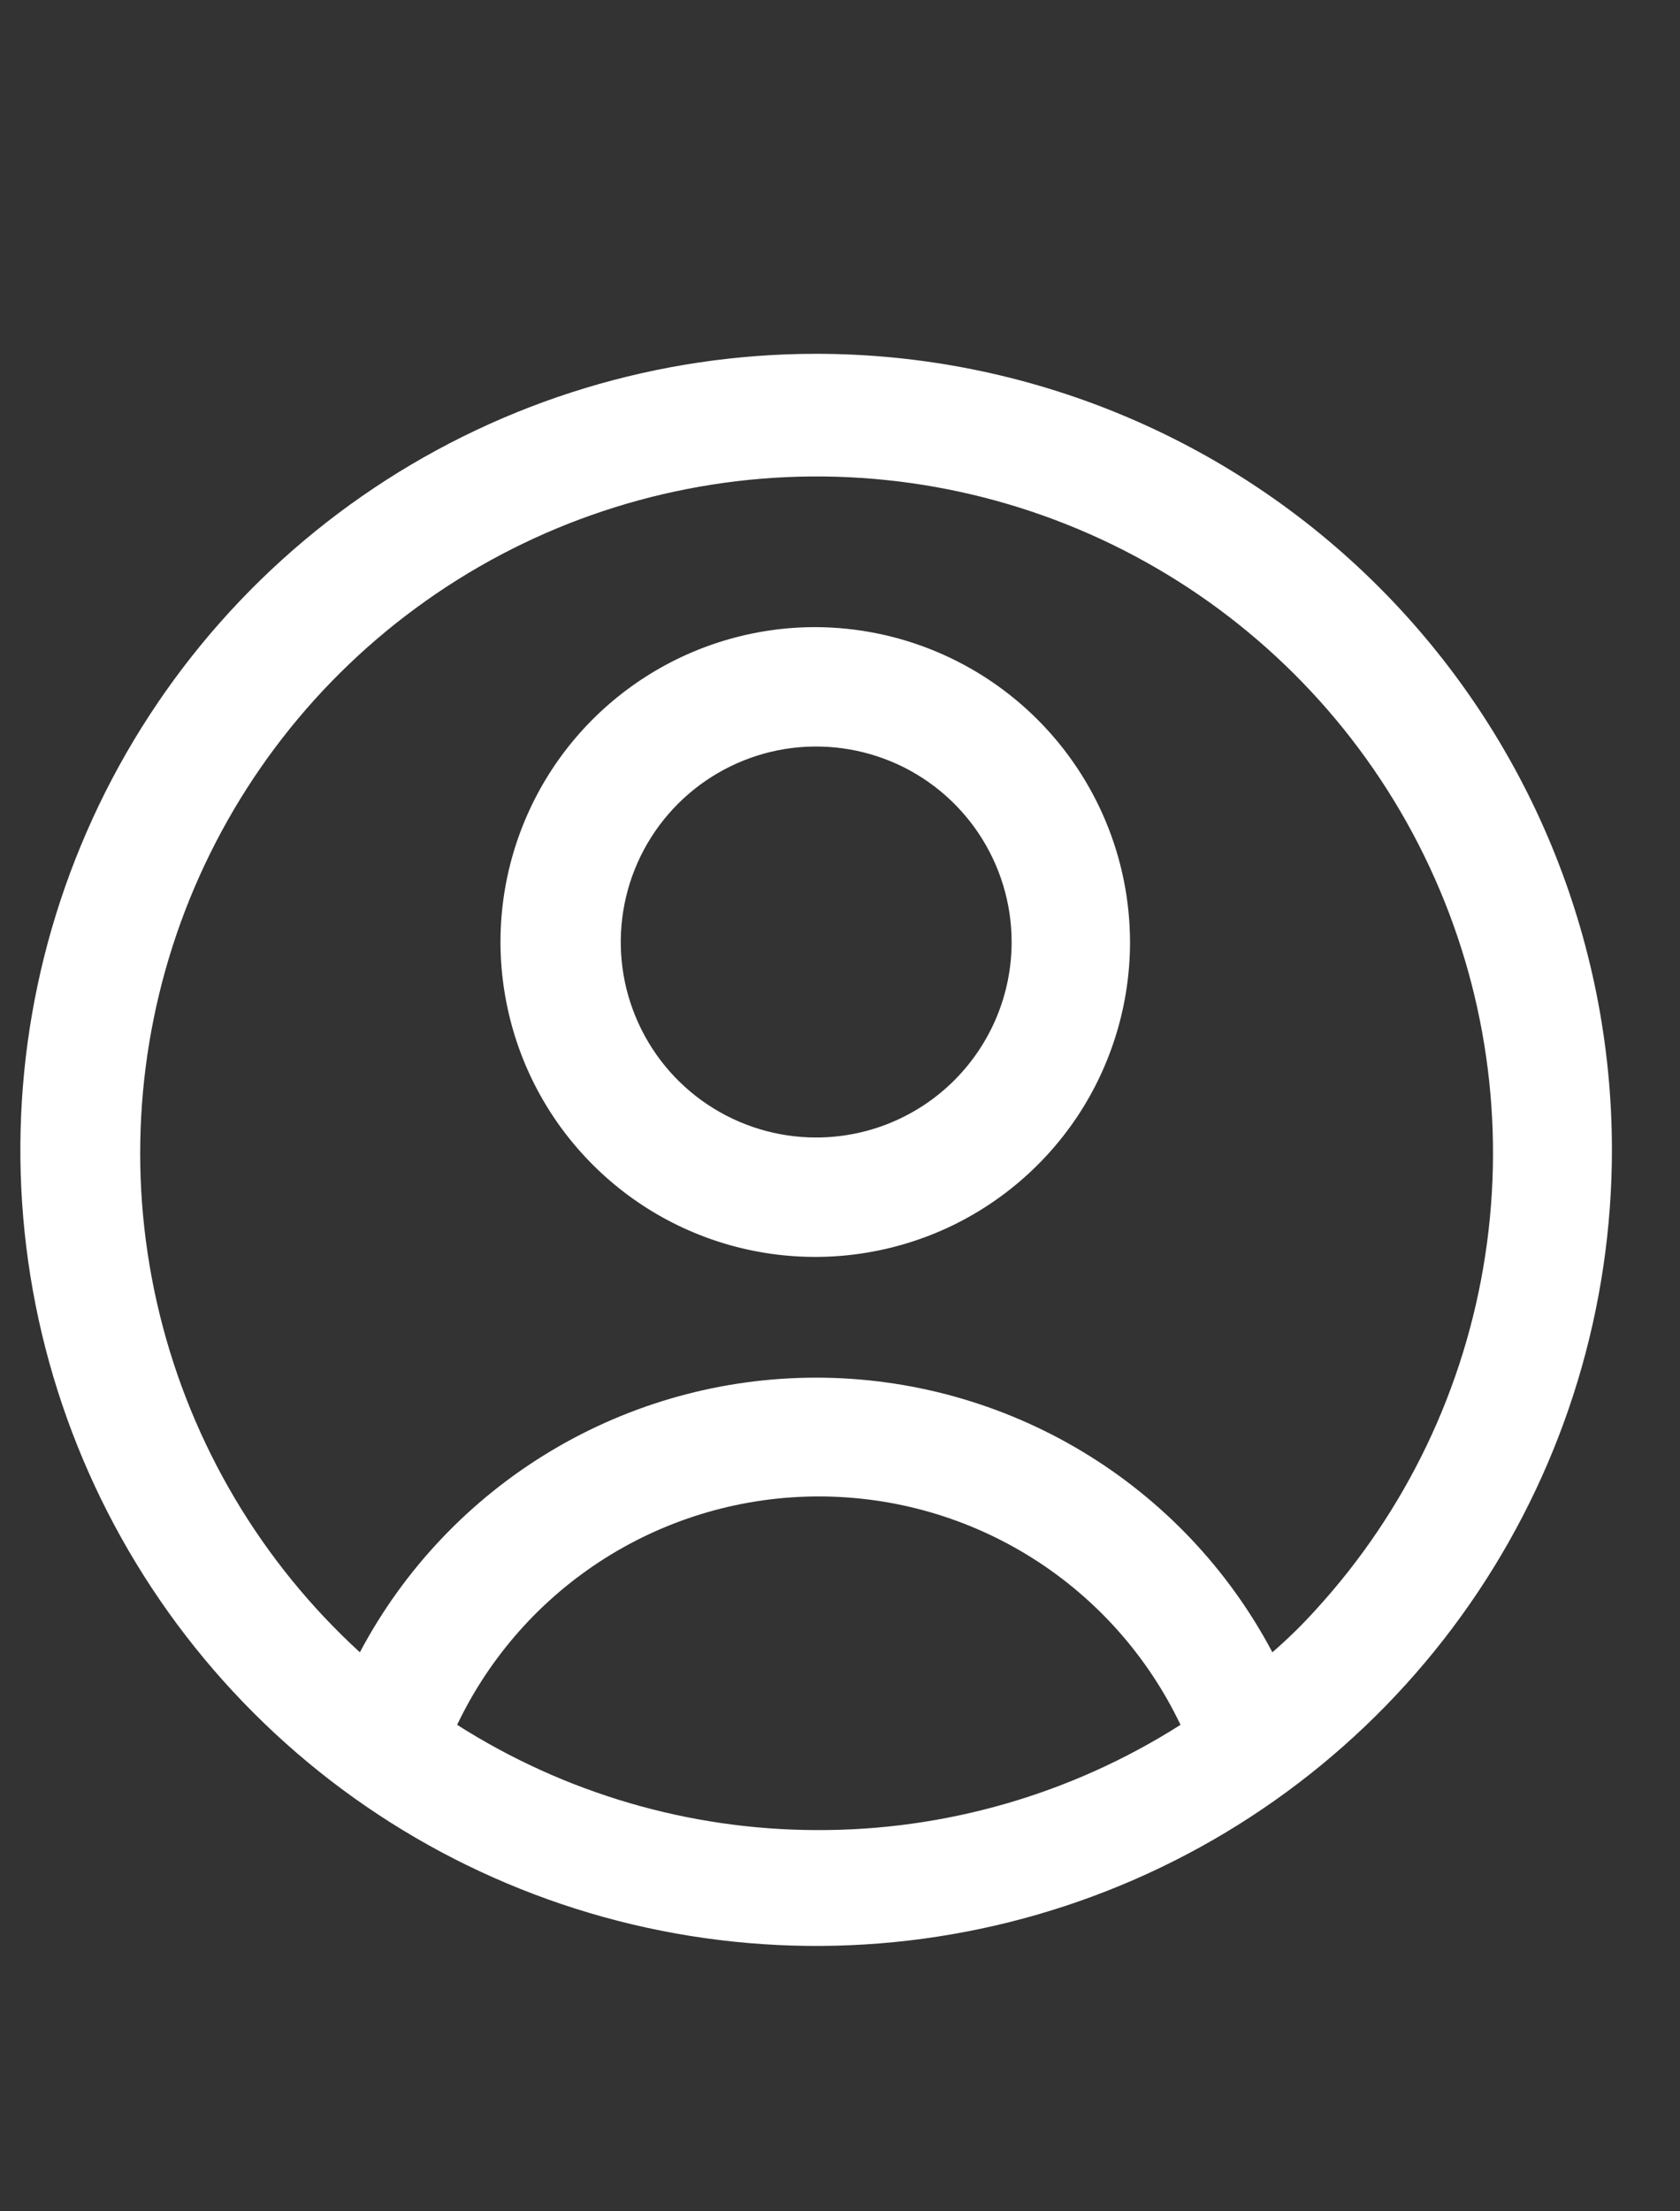 <svg width="19" height="25" viewBox="0 0 19 25" fill="none" xmlns="http://www.w3.org/2000/svg">
<rect x="0" y="0" width="19" height="25" fill="#333333" stroke="none"/>
<path fill-rule="evenodd" clip-rule="evenodd" d="M9.23 12.86C8.793 12.86 8.366 12.73 8.003 12.488C7.639 12.245 7.356 11.9 7.189 11.496C7.021 11.092 6.978 10.648 7.063 10.219C7.148 9.79 7.359 9.396 7.668 9.087C7.977 8.778 8.371 8.568 8.799 8.482C9.228 8.397 9.672 8.441 10.076 8.608C10.48 8.775 10.825 9.059 11.068 9.422C11.311 9.786 11.441 10.213 11.441 10.65C11.441 11.236 11.208 11.798 10.793 12.213C10.379 12.627 9.817 12.86 9.23 12.86ZM9.23 7.09C8.526 7.088 7.837 7.295 7.25 7.685C6.663 8.075 6.205 8.63 5.934 9.281C5.663 9.931 5.591 10.647 5.728 11.338C5.864 12.03 6.202 12.665 6.7 13.164C7.197 13.663 7.831 14.003 8.522 14.141C9.213 14.279 9.929 14.209 10.581 13.94C11.232 13.671 11.788 13.214 12.18 12.629C12.571 12.043 12.78 11.354 12.78 10.65C12.778 9.708 12.403 8.806 11.738 8.139C11.073 7.472 10.172 7.095 9.23 7.09ZM14.39 18.68C13.894 17.742 13.151 16.958 12.242 16.411C11.332 15.864 10.291 15.575 9.23 15.575C8.169 15.575 7.128 15.864 6.219 16.411C5.31 16.958 4.567 17.742 4.07 18.68C2.954 17.659 2.166 16.329 1.806 14.86C1.445 13.39 1.529 11.847 2.045 10.425C2.562 9.003 3.488 7.766 4.708 6.871C5.927 5.975 7.385 5.462 8.896 5.394C10.408 5.327 11.905 5.71 13.199 6.494C14.493 7.278 15.526 8.428 16.166 9.798C16.807 11.169 17.026 12.698 16.797 14.194C16.569 15.69 15.902 17.084 14.88 18.2C14.727 18.37 14.563 18.53 14.39 18.68ZM9.23 20.69C7.792 20.686 6.384 20.273 5.17 19.5C5.539 18.727 6.118 18.074 6.842 17.617C7.566 17.16 8.404 16.918 9.26 16.918C10.117 16.918 10.955 17.16 11.679 17.617C12.403 18.074 12.982 18.727 13.351 19.5C12.12 20.283 10.69 20.697 9.23 20.69ZM9.23 4C7.45 4 5.71 4.528 4.23 5.517C2.75 6.506 1.597 7.911 0.916 9.556C0.234 11.2 0.056 13.01 0.403 14.756C0.751 16.502 1.608 18.105 2.867 19.364C4.125 20.623 5.729 21.48 7.475 21.827C9.22 22.174 11.03 21.996 12.675 21.315C14.319 20.634 15.725 19.48 16.714 18C17.703 16.52 18.23 14.78 18.23 13C18.23 10.613 17.282 8.324 15.594 6.636C13.907 4.948 11.617 4 9.23 4V4Z" fill="white"/>
</svg>
